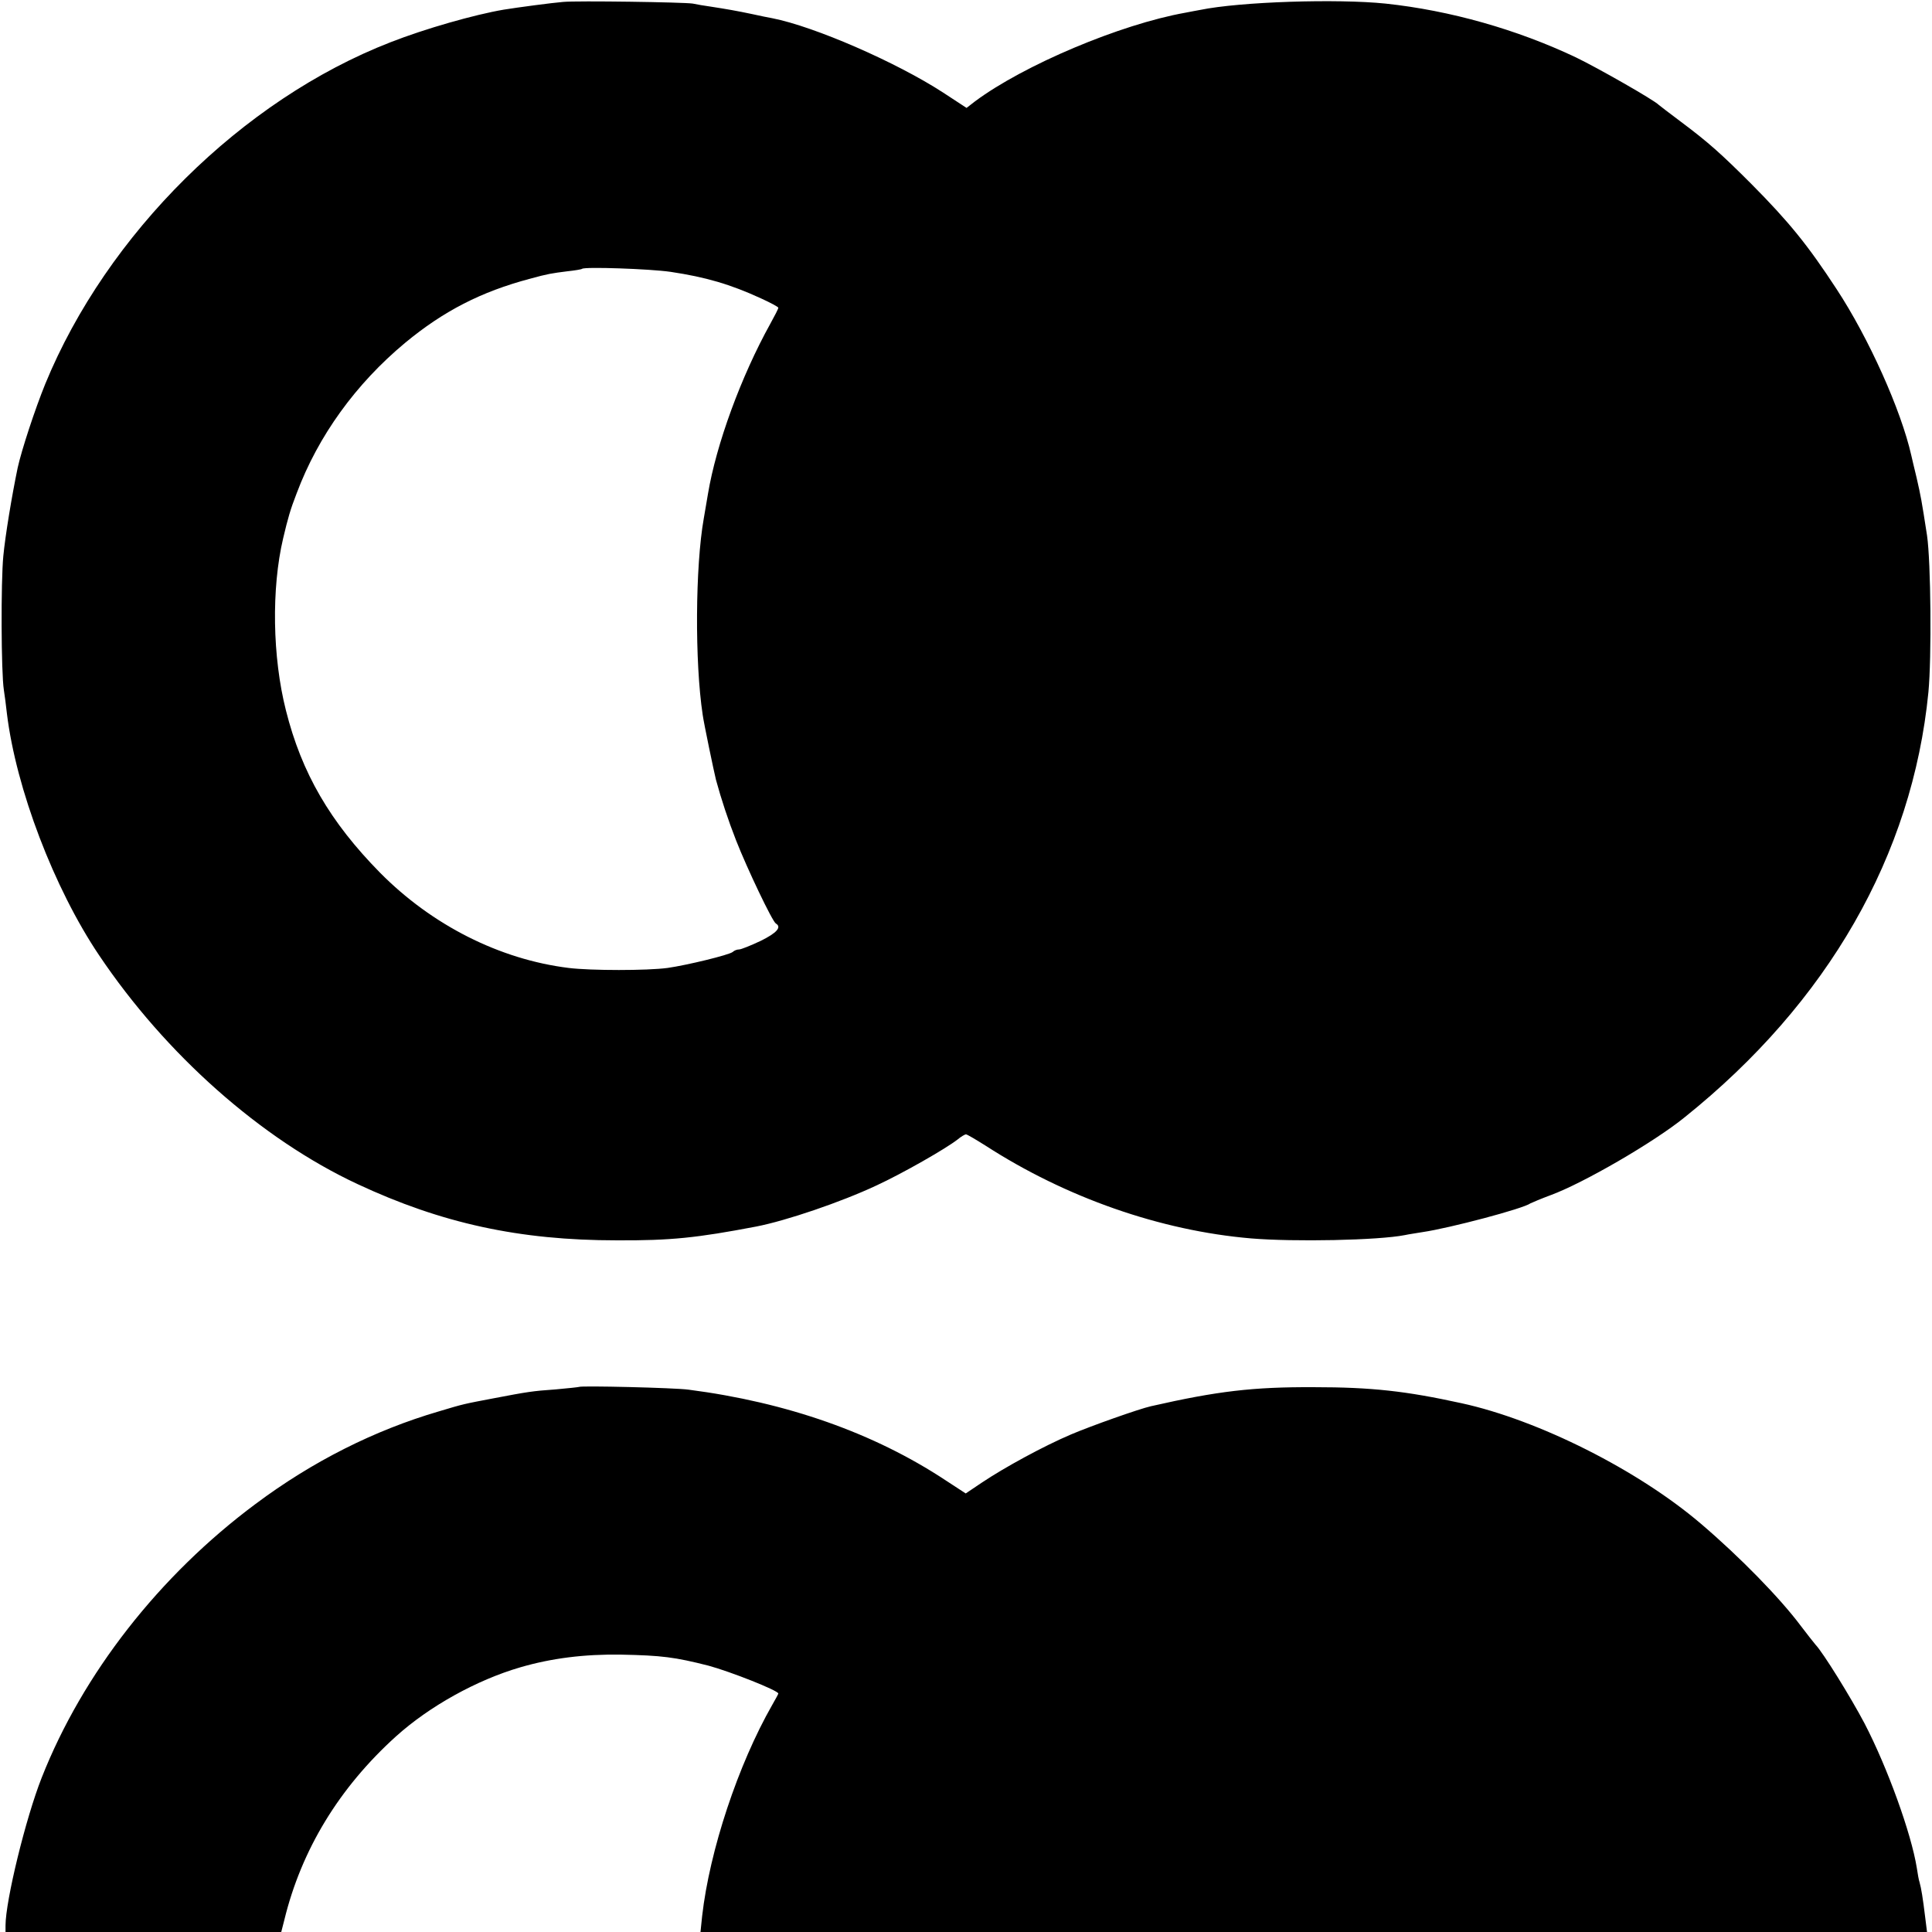 <?xml version="1.0" standalone="no"?>
<!DOCTYPE svg PUBLIC "-//W3C//DTD SVG 20010904//EN"
 "http://www.w3.org/TR/2001/REC-SVG-20010904/DTD/svg10.dtd">
<svg version="1.0" xmlns="http://www.w3.org/2000/svg"
 width="700pt" height="700pt" viewBox="0 0 700 700"
 preserveAspectRatio="xMidYMid meet">
<g transform="translate(0,700) scale(0.1,-0.1)"
fill="#000000" stroke="none">
<path d="M2040 6993 c-38 -3 -166 -20 -215 -28 -106 -18 -285 -69 -410 -118
-538 -209 -1028 -695 -1251 -1238 -37 -91 -86 -240 -100 -304 -21 -101 -45
-246 -52 -320 -9 -92 -8 -422 2 -485 3 -19 8 -57 11 -85 33 -272 171 -634 334
-876 241 -359 587 -666 936 -829 304 -142 586 -204 940 -204 196 -1 290 9 505
50 108 21 306 88 436 149 95 44 249 132 293 166 13 11 27 19 31 19 4 0 36 -19
71 -41 291 -188 633 -308 962 -336 156 -13 461 -7 557 12 13 3 42 7 65 11 96
14 365 85 390 104 6 3 39 17 74 30 117 43 373 191 485 282 519 416 825 950
883 1540 12 126 9 472 -5 568 -20 129 -22 140 -38 210 -9 36 -17 72 -19 80
-37 164 -154 425 -271 603 -104 159 -172 243 -309 381 -109 109 -156 151 -255
225 -41 31 -77 58 -80 61 -16 17 -221 134 -300 172 -213 101 -455 170 -690
195 -175 18 -526 7 -672 -23 -13 -2 -36 -7 -53 -10 -236 -42 -586 -190 -762
-321 l-31 -24 -84 55 c-169 110 -467 240 -620 270 -13 2 -45 9 -73 15 -57 12
-92 18 -150 27 -22 3 -51 8 -65 11 -30 5 -420 11 -470 6z m390 -978 c127 -19
216 -45 327 -96 35 -16 63 -31 63 -34 0 -4 -13 -29 -29 -58 -106 -191 -196
-437 -226 -617 -3 -19 -10 -59 -15 -88 -31 -174 -33 -521 -4 -712 4 -30 41
-207 48 -235 19 -70 44 -146 73 -220 40 -102 131 -293 144 -301 22 -13 4 -34
-55 -63 -36 -17 -71 -31 -78 -31 -8 0 -18 -4 -23 -9 -13 -11 -166 -48 -236
-58 -73 -10 -279 -10 -359 0 -250 31 -495 155 -683 345 -181 184 -284 361
-341 588 -49 193 -53 442 -10 624 17 72 26 104 49 163 78 208 214 396 393 545
139 115 275 185 452 232 65 18 80 20 135 27 28 3 52 7 54 9 9 8 245 0 321 -11z"/>
<path d="M2098 1975 c-2 -1 -40 -5 -84 -9 -86 -6 -103 -9 -224 -32 -110 -21
-108 -20 -201 -48 -232 -68 -457 -181 -663 -335 -348 -259 -626 -614 -775
-992 -58 -147 -131 -446 -131 -536 l0 -23 500 0 499 0 11 43 c62 255 199 480
405 666 121 109 292 204 450 250 113 33 232 48 365 46 148 -3 195 -9 317 -40
78 -21 253 -90 253 -101 0 -2 -10 -20 -22 -41 -124 -217 -227 -528 -254 -765
l-6 -58 2222 0 2222 0 -7 56 c-8 66 -14 103 -20 124 -3 8 -7 32 -10 52 -20
125 -106 363 -189 523 -50 95 -151 258 -178 286 -7 8 -31 39 -54 69 -74 99
-219 248 -361 369 -227 194 -588 376 -868 437 -201 44 -325 58 -535 58 -220 1
-348 -14 -590 -69 -44 -10 -216 -71 -289 -102 -99 -42 -242 -120 -324 -175
l-58 -39 -72 47 c-260 172 -576 283 -932 329 -50 7 -391 15 -397 10z"/>
</g>
</svg>
